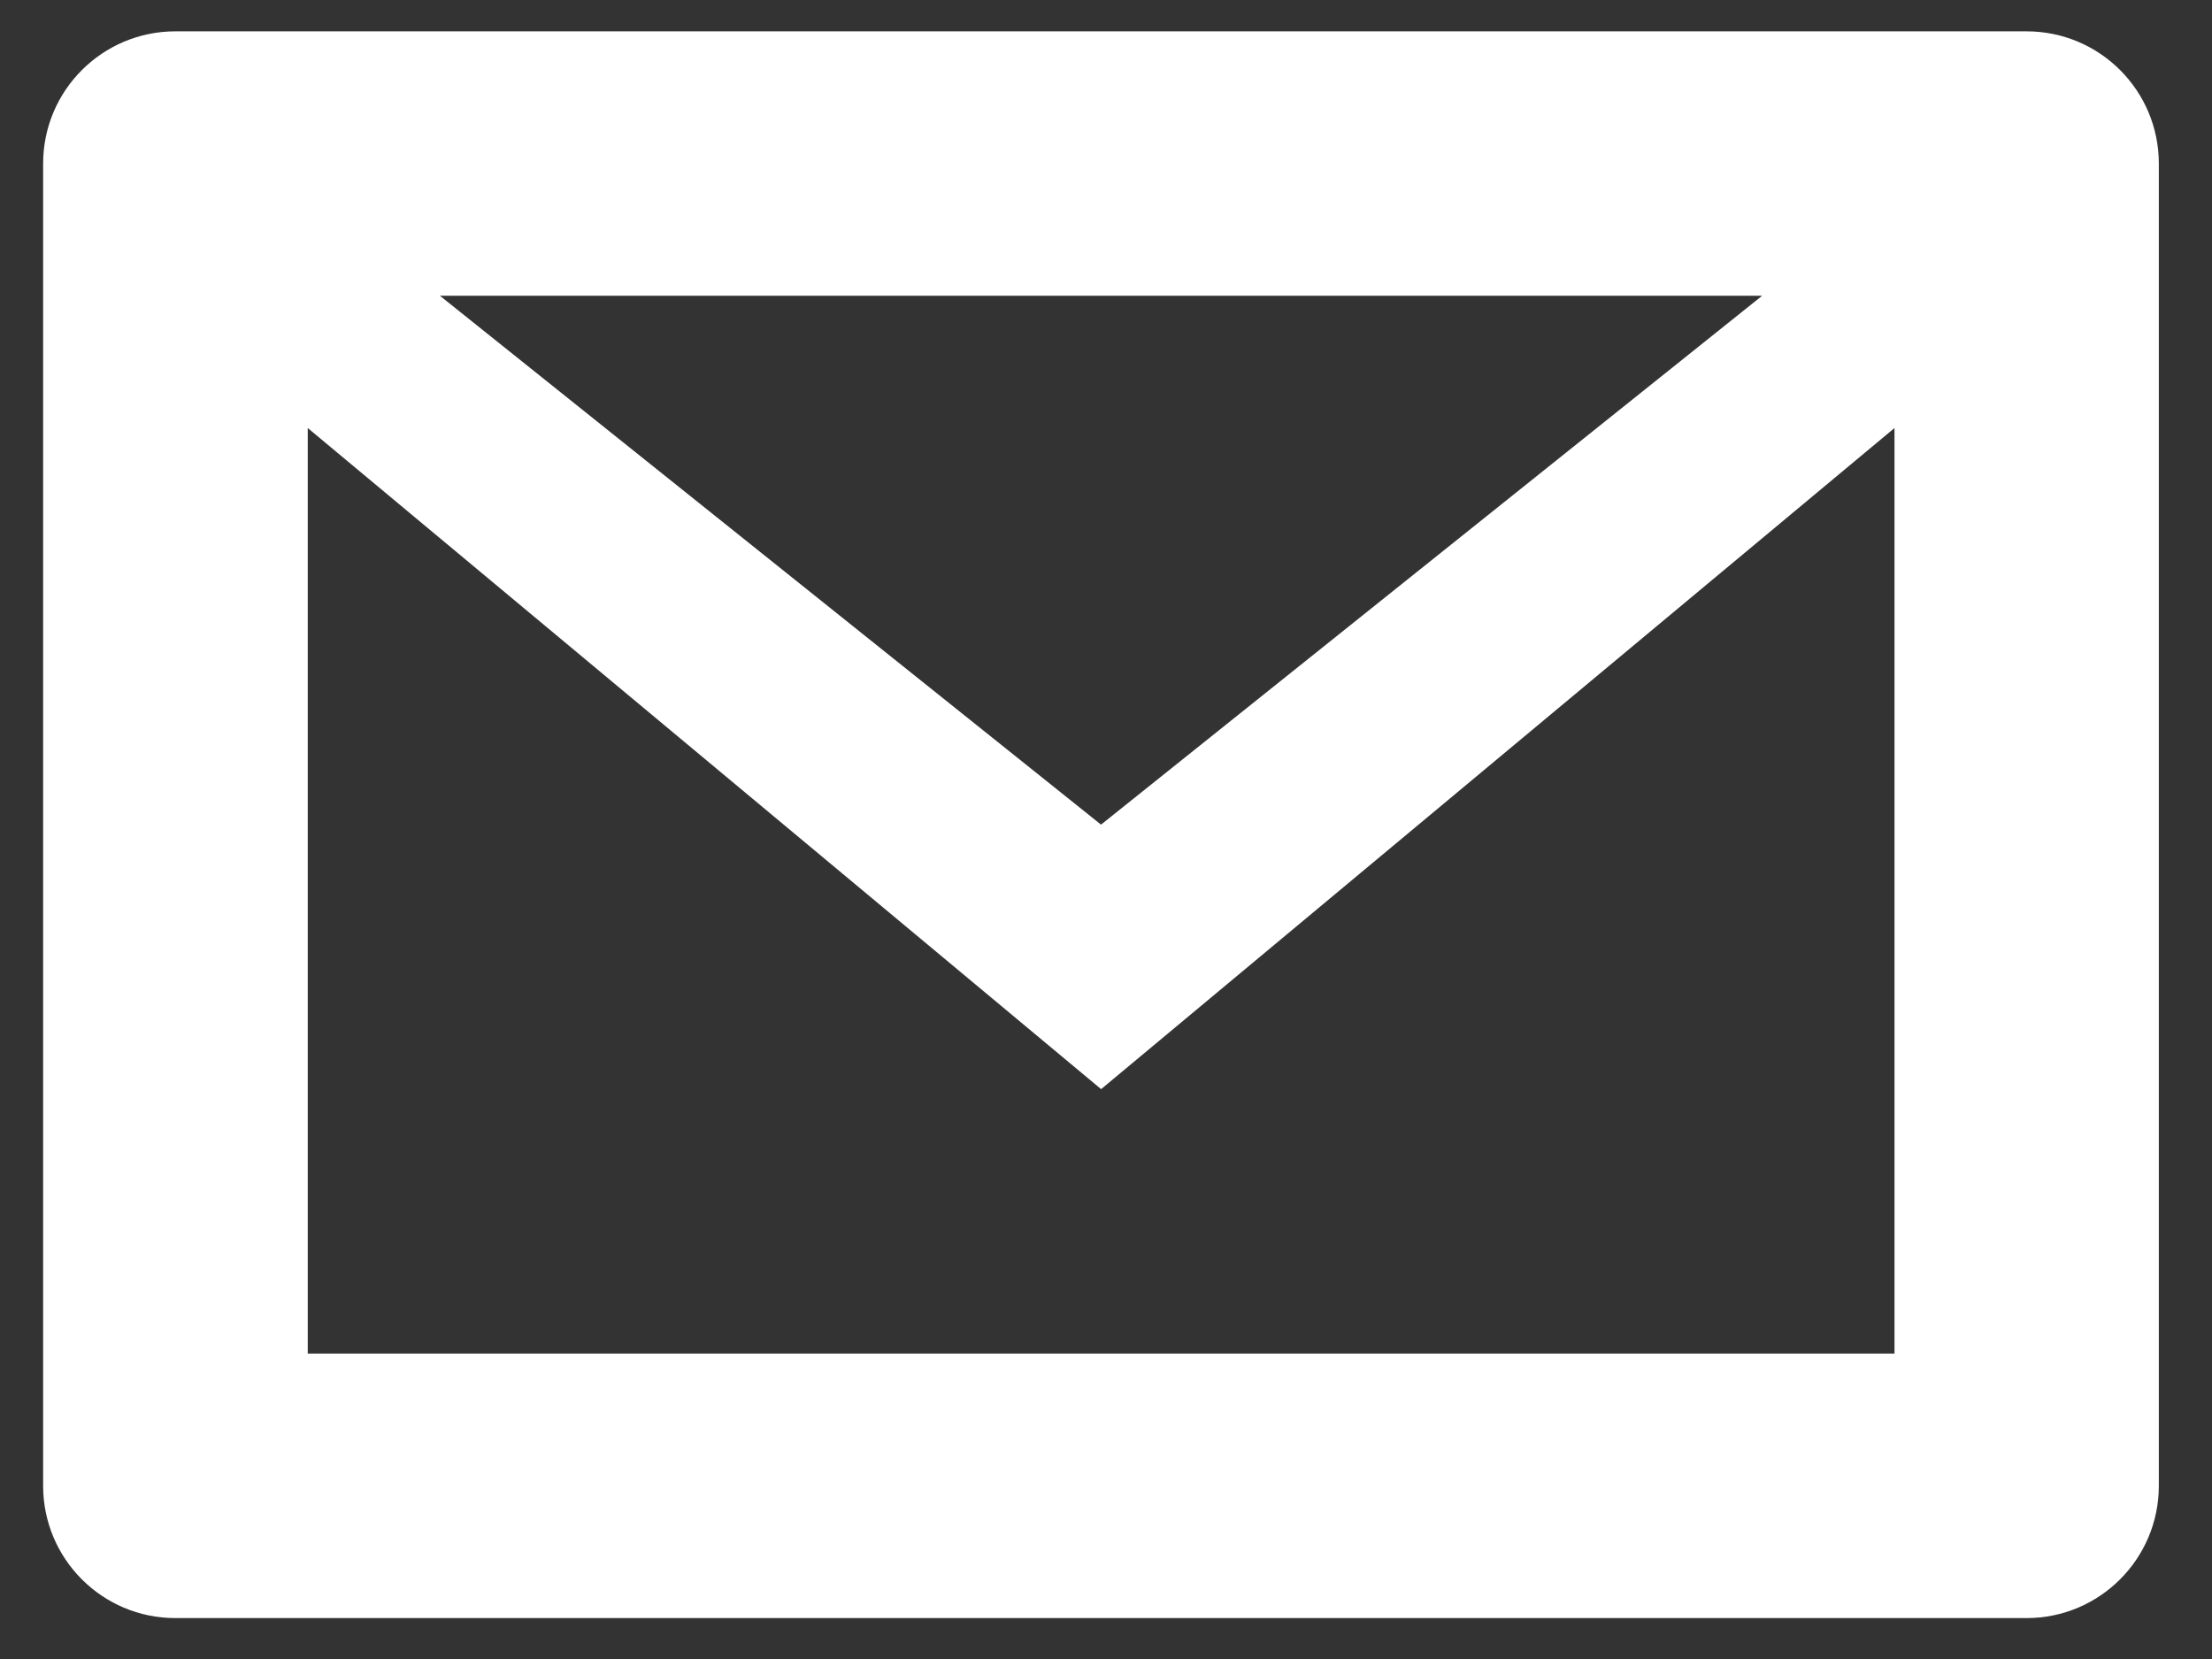<svg width="24" height="18" xmlns="http://www.w3.org/2000/svg">

 <rect width="100%" height="100%" fill="#333333" stroke="none"/>

 <g>
  <title>background</title>
  <rect fill="none" id="canvas_background" height="20" width="26" y="-1" x="-1"/>
 </g>
 <g>
  <title>Layer 1</title>
  <path fill="#ffffff" id="svg_1" d="m21.988,0.34l-20.085,0c-0.792,0 -1.435,0.642 -1.435,1.435l0,14.346c0,0.793 0.642,1.435 1.435,1.435l20.085,0c0.792,0 1.435,-0.642 1.435,-1.435l0,-14.346c0,-0.793 -0.642,-1.435 -1.435,-1.435zm-2.869,2.869l-7.173,5.738l-7.173,-5.738l14.346,0zm1.435,11.477l-17.215,0l0,-10.042l8.608,7.173l8.608,-7.173l0,10.042z"/>
 </g>
</svg>